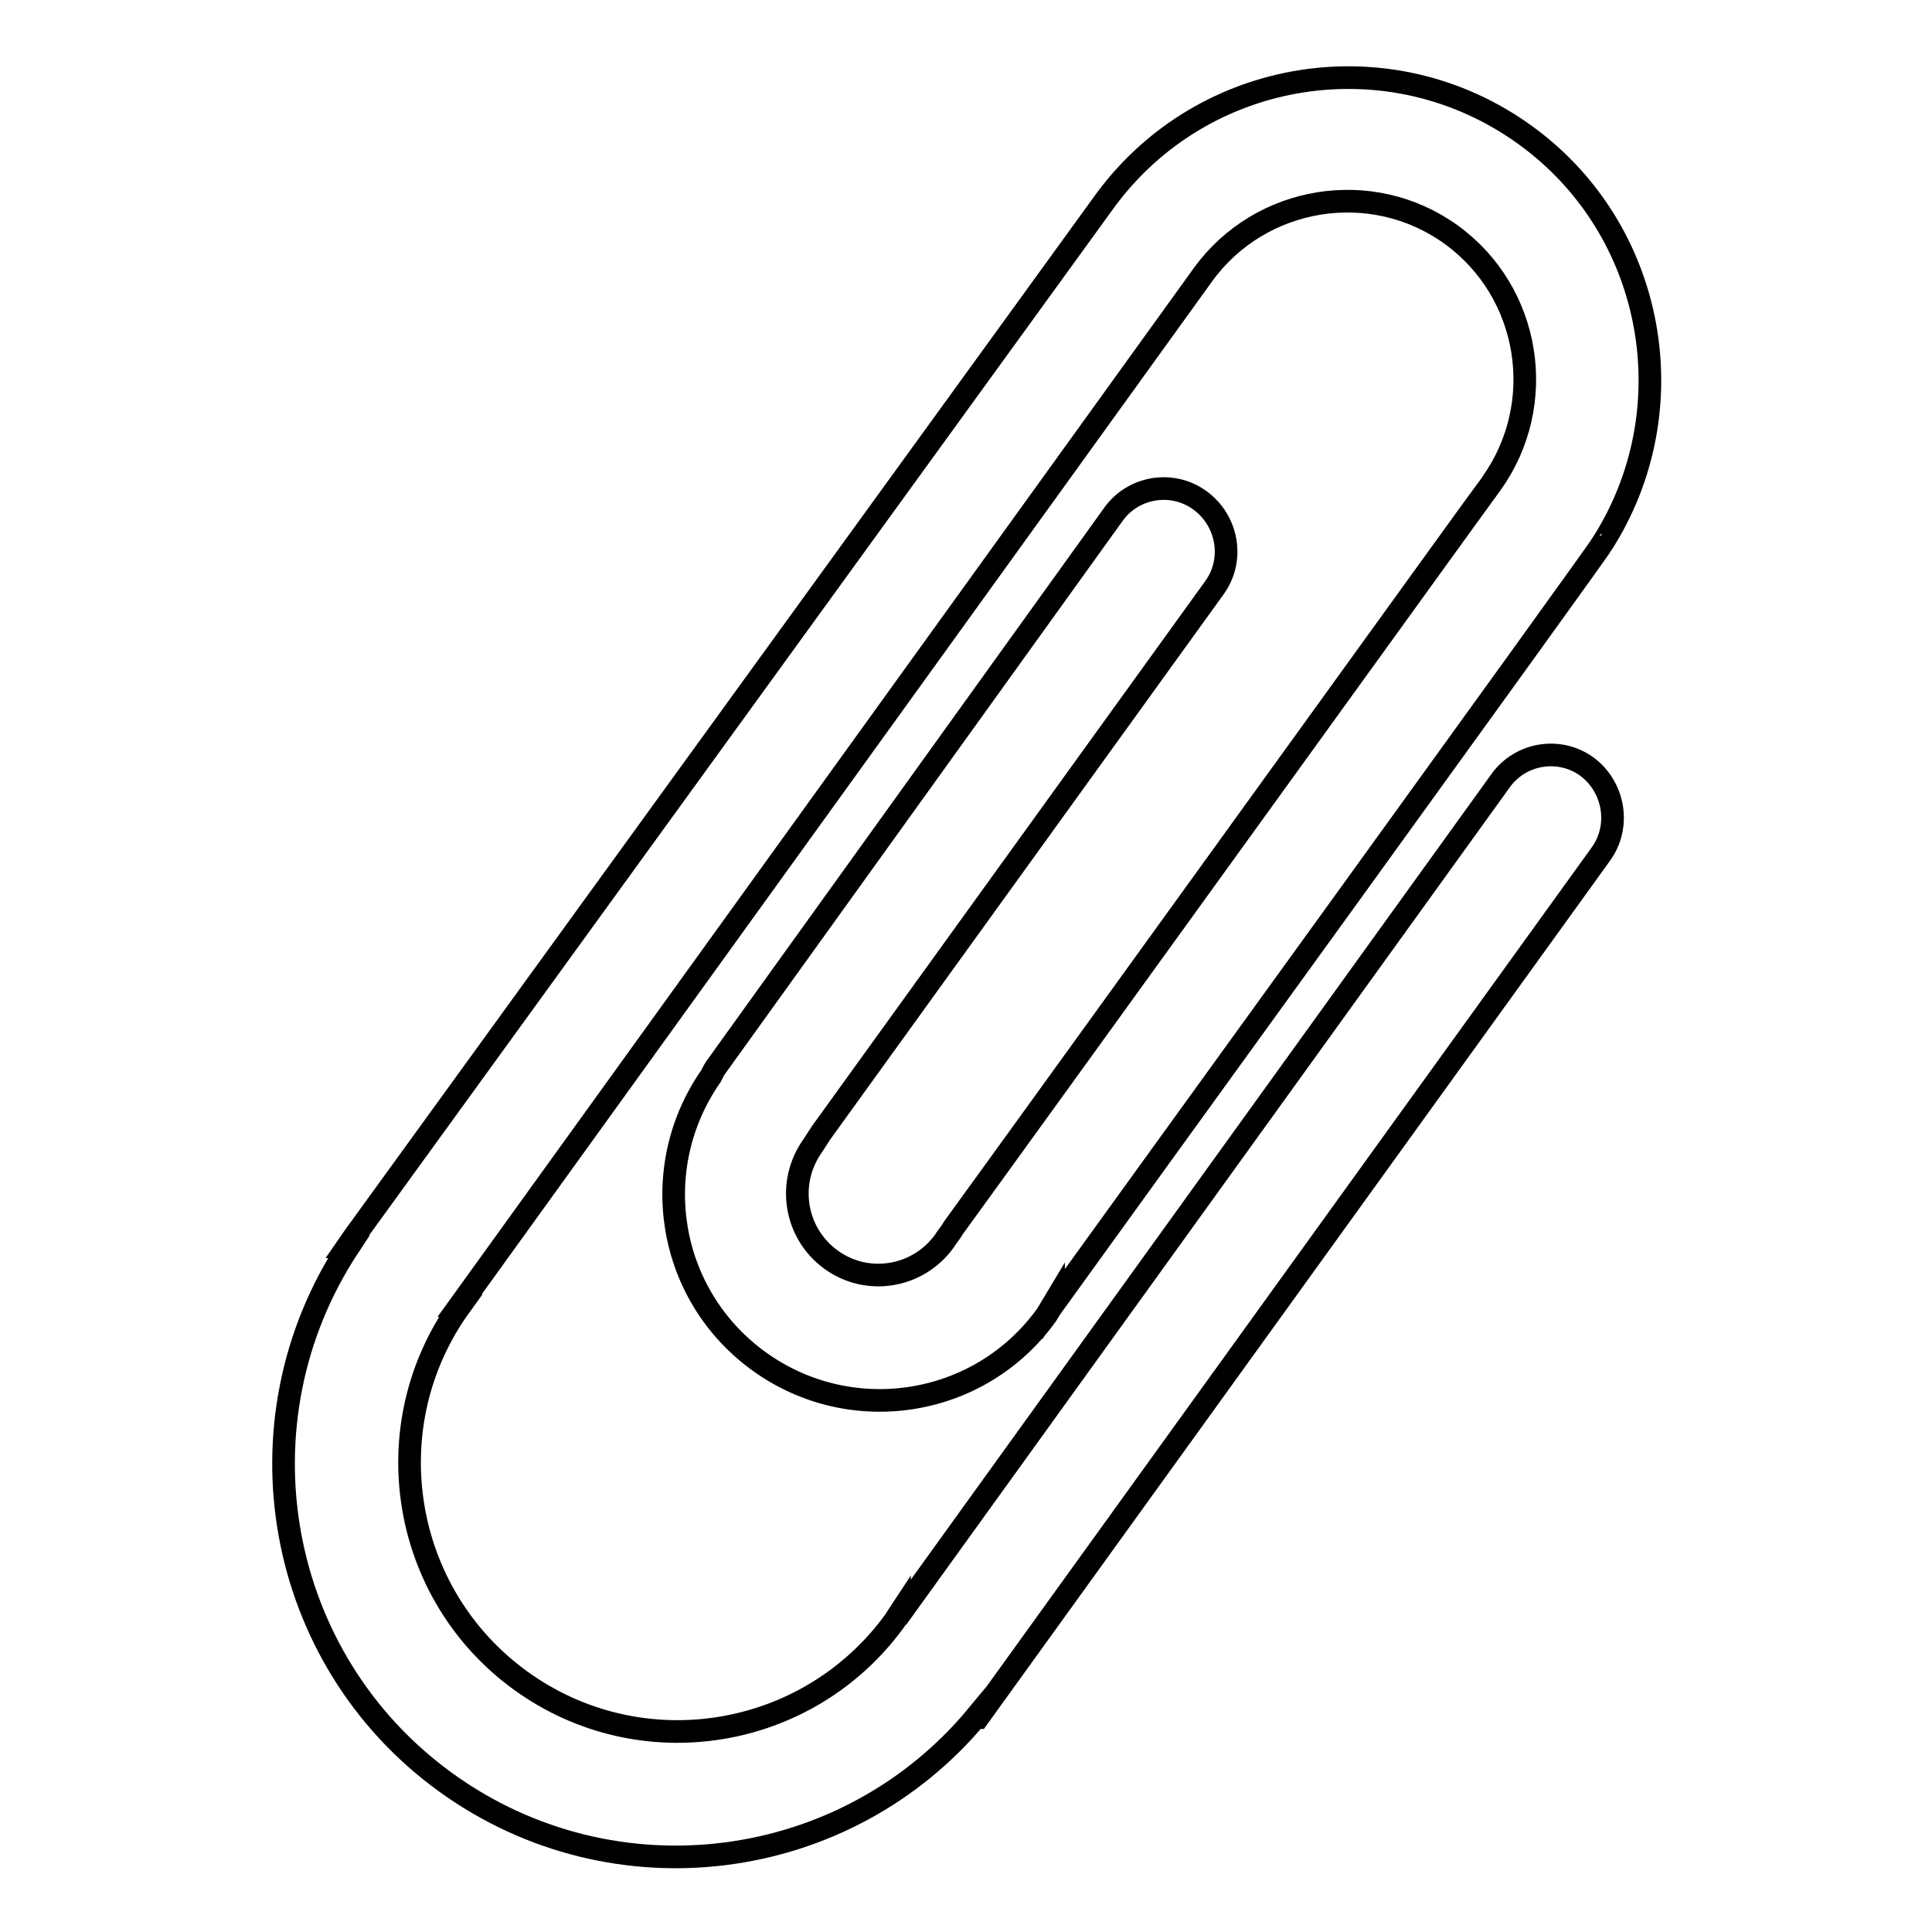 <?xml version="1.0" encoding="utf-8"?>
<!-- Svg Vector Icons : http://www.onlinewebfonts.com/icon -->
<!DOCTYPE svg PUBLIC "-//W3C//DTD SVG 1.1//EN" "http://www.w3.org/Graphics/SVG/1.1/DTD/svg11.dtd">
<svg version="1.1" xmlns="http://www.w3.org/2000/svg" xmlns:xlink="http://www.w3.org/1999/xlink" x="0px" y="0px" viewBox="0 0 256 256" enable-background="new 0 0 256 256" xml:space="preserve">
<g><g><g><g id="_x34__x5F_3"><g><path stroke-width="3" fill-opacity="0" stroke="#000000"  d="M210.3,101.6c-3.7-2.7-8.9-1.8-11.5,1.9l-79.5,110.3c0,0-0.1,0-0.1-0.1c-0.2,0.3-0.4,0.7-0.6,1c-11.5,15.9-33.7,19.5-49.6,8c-15.9-11.5-19.5-33.8-8-49.7c0,0,0,0,0,0c0,0,0,0-0.1,0l98.5-136.6c7.6-10.5,22.4-12.9,32.9-5.3c10.5,7.6,12.9,22.4,5.3,33c-0.2,0.2-62.1,86-71.2,98.5l0,0c-0.4,0.7-1,1.4-1.3,1.9c-3.5,4.8-10.2,5.9-15,2.4c-4.8-3.5-5.9-10.2-2.4-15.1c0.2-0.3,0.7-1.1,1.1-1.7l52.1-72.2c2.7-3.7,1.8-8.9-1.9-11.6c-3.7-2.7-8.9-1.8-11.5,1.9l-52.7,73.3c-0.2,0.3-0.4,0.7-0.6,1.1h0c-8.5,12.2-5.8,29,6.4,37.8c12.2,8.8,29.3,6.1,38.1-6.2c0.3-0.5,0.6-1,0.9-1.5c0,0,0,0.1,0,0.1c6.4-8.9,72.8-100.6,72.6-100.6c11.5-17.8,7.2-41.8-10.1-54.3c-17.8-12.9-42.6-9-55.6,8.6c0,0,0,0,0,0L46.9,163.9c0,0-0.9,1.3-0.9,1.3c0,0,0.2,0,0.2,0c-15.3,23.2-9.8,54.6,12.9,71c22.3,16.1,53.1,12,70.4-8.9c0,0.1,0,0.3,0.1,0.3c0,0,1.8-2.5,1.8-2.5l80.7-111.9C214.8,109.5,213.9,104.3,210.3,101.6z"/></g></g></g><g></g><g></g><g></g><g></g><g></g><g></g><g></g><g></g><g></g><g></g><g></g><g></g><g></g><g></g><g></g></g></g>
</svg>